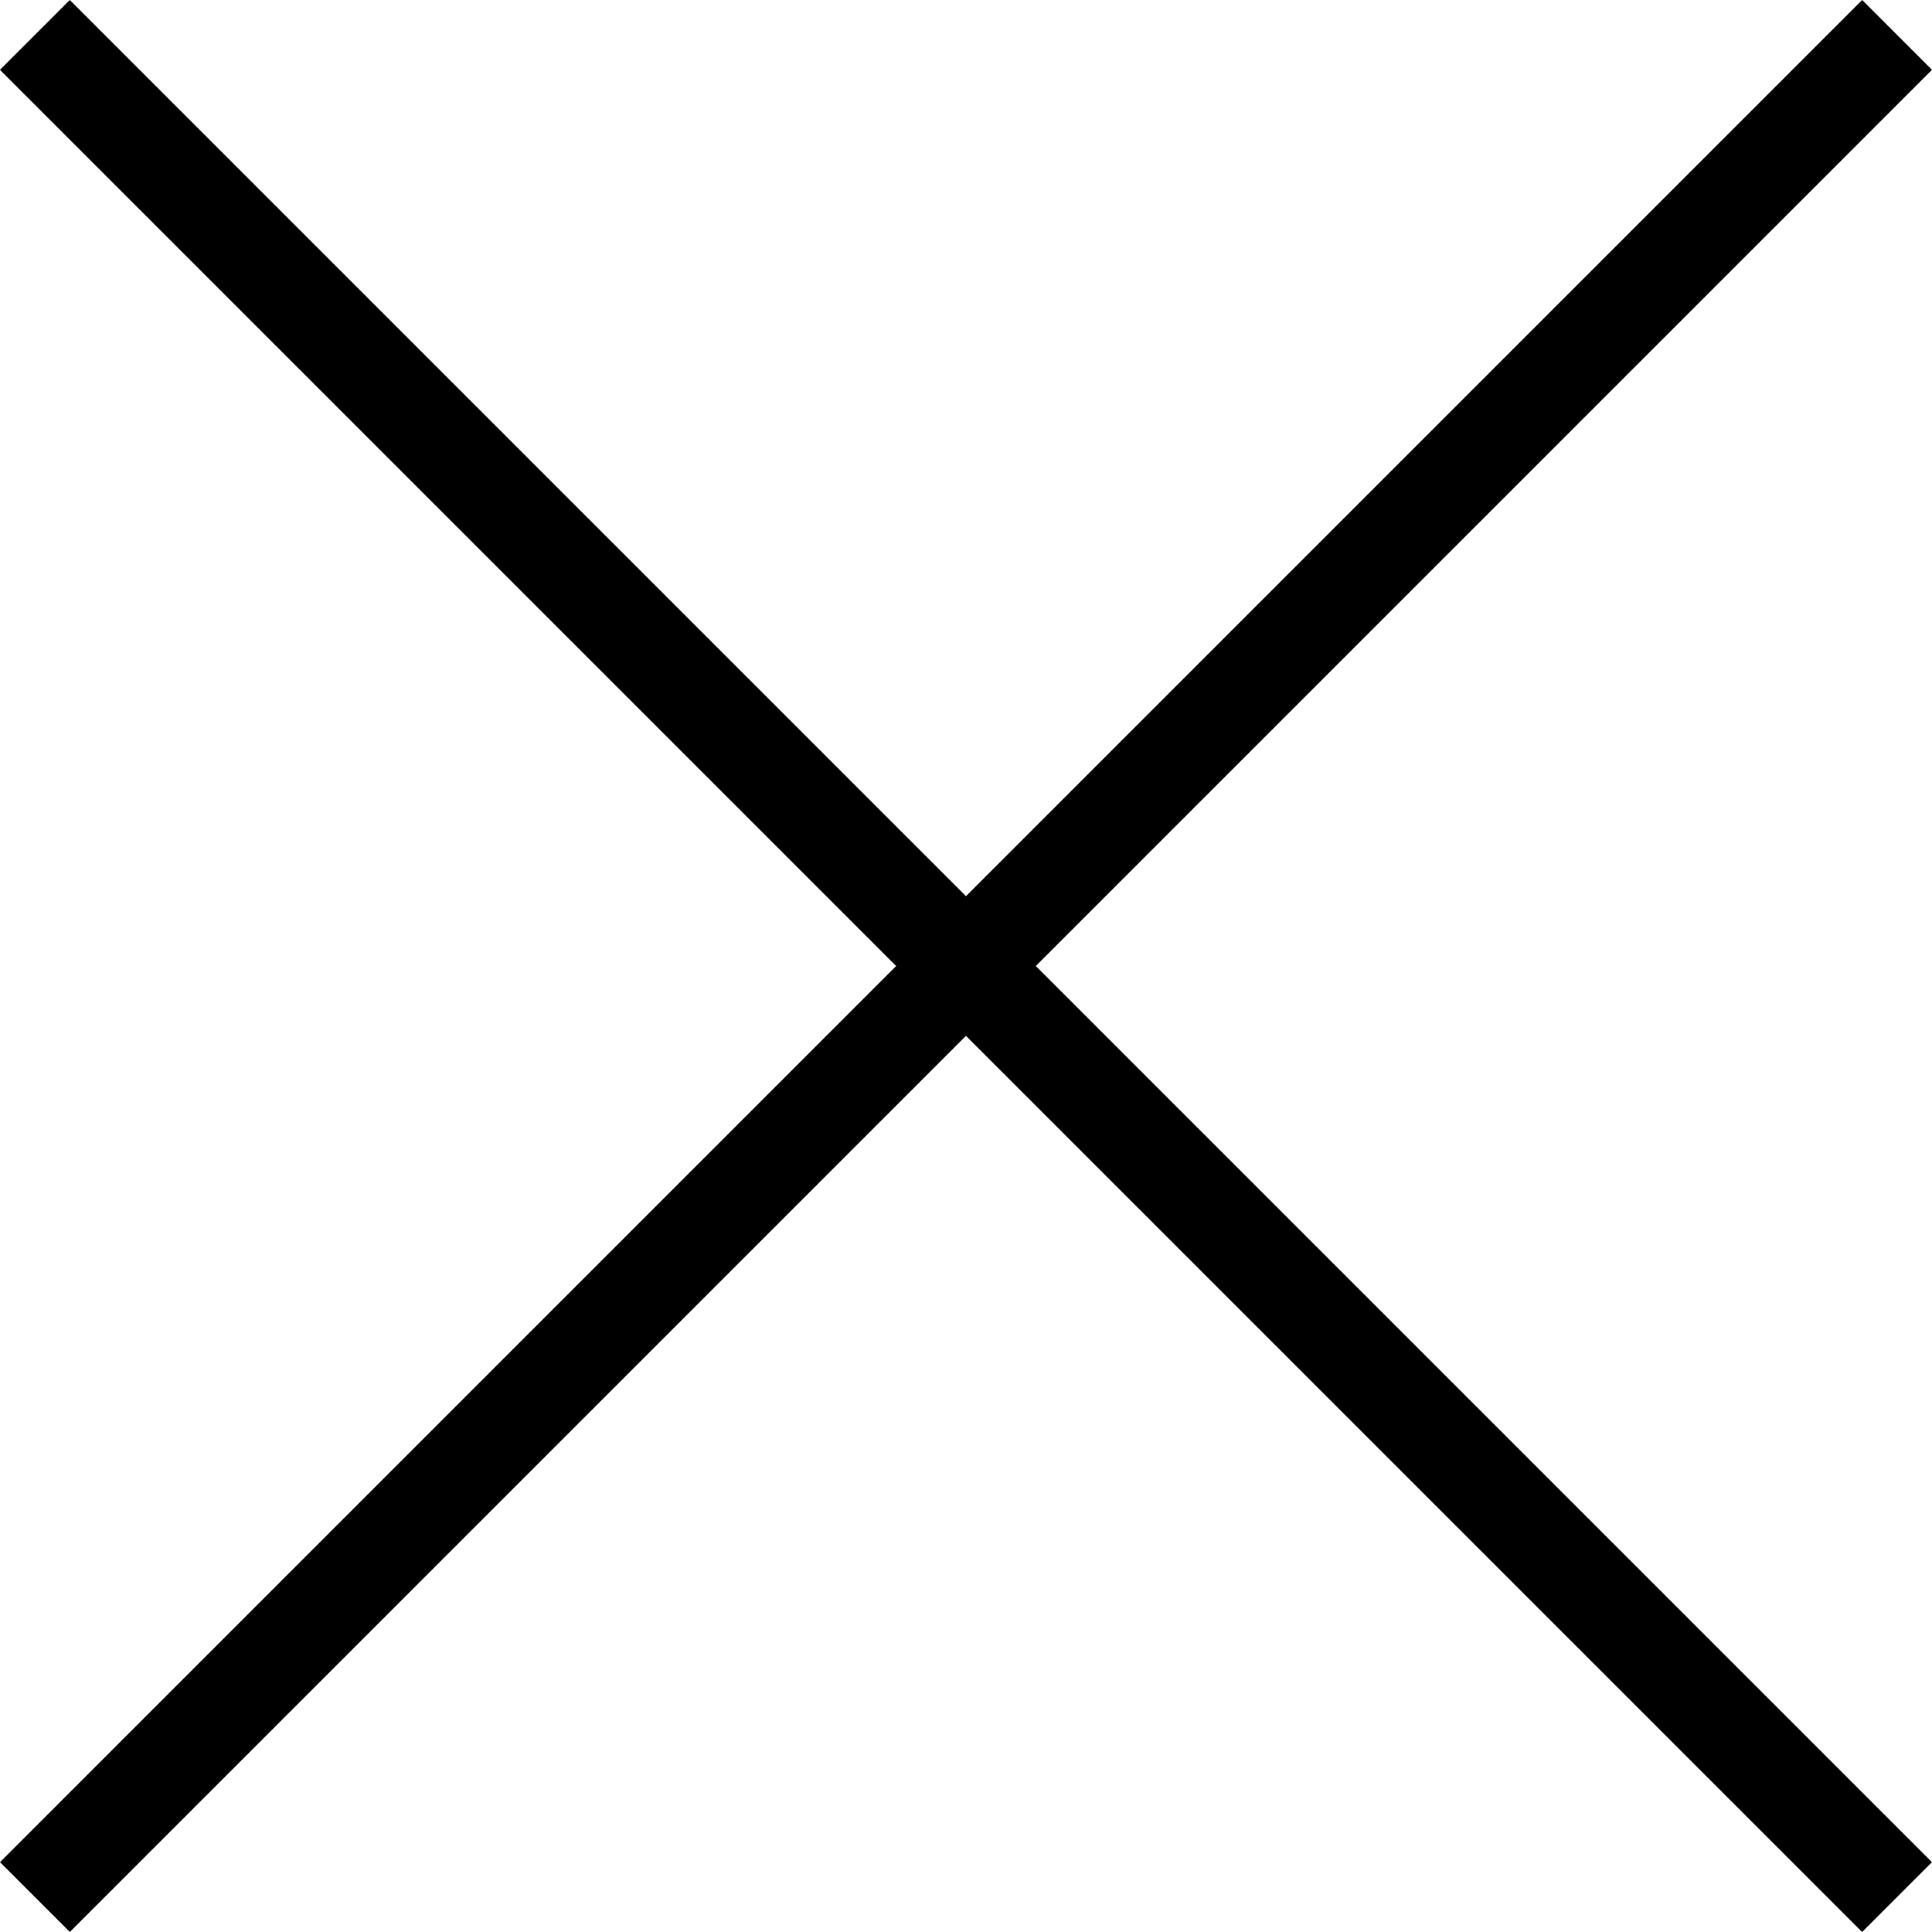 <svg xmlns="http://www.w3.org/2000/svg" width="29.345" height="29.345" viewBox="0 0 29.345 29.345">
  <g id="Grupo_37" data-name="Grupo 37" transform="translate(4086.672 299.922)">
    <rect id="Retângulo_35" data-name="Retângulo 35" width="40" height="1.5" transform="translate(-4085.612 -299.922) rotate(45)"/>
    <rect id="Retângulo_51" data-name="Retângulo 51" width="40" height="1.5" transform="translate(-4086.672 -271.638) rotate(-45)"/>
  </g>
</svg>
